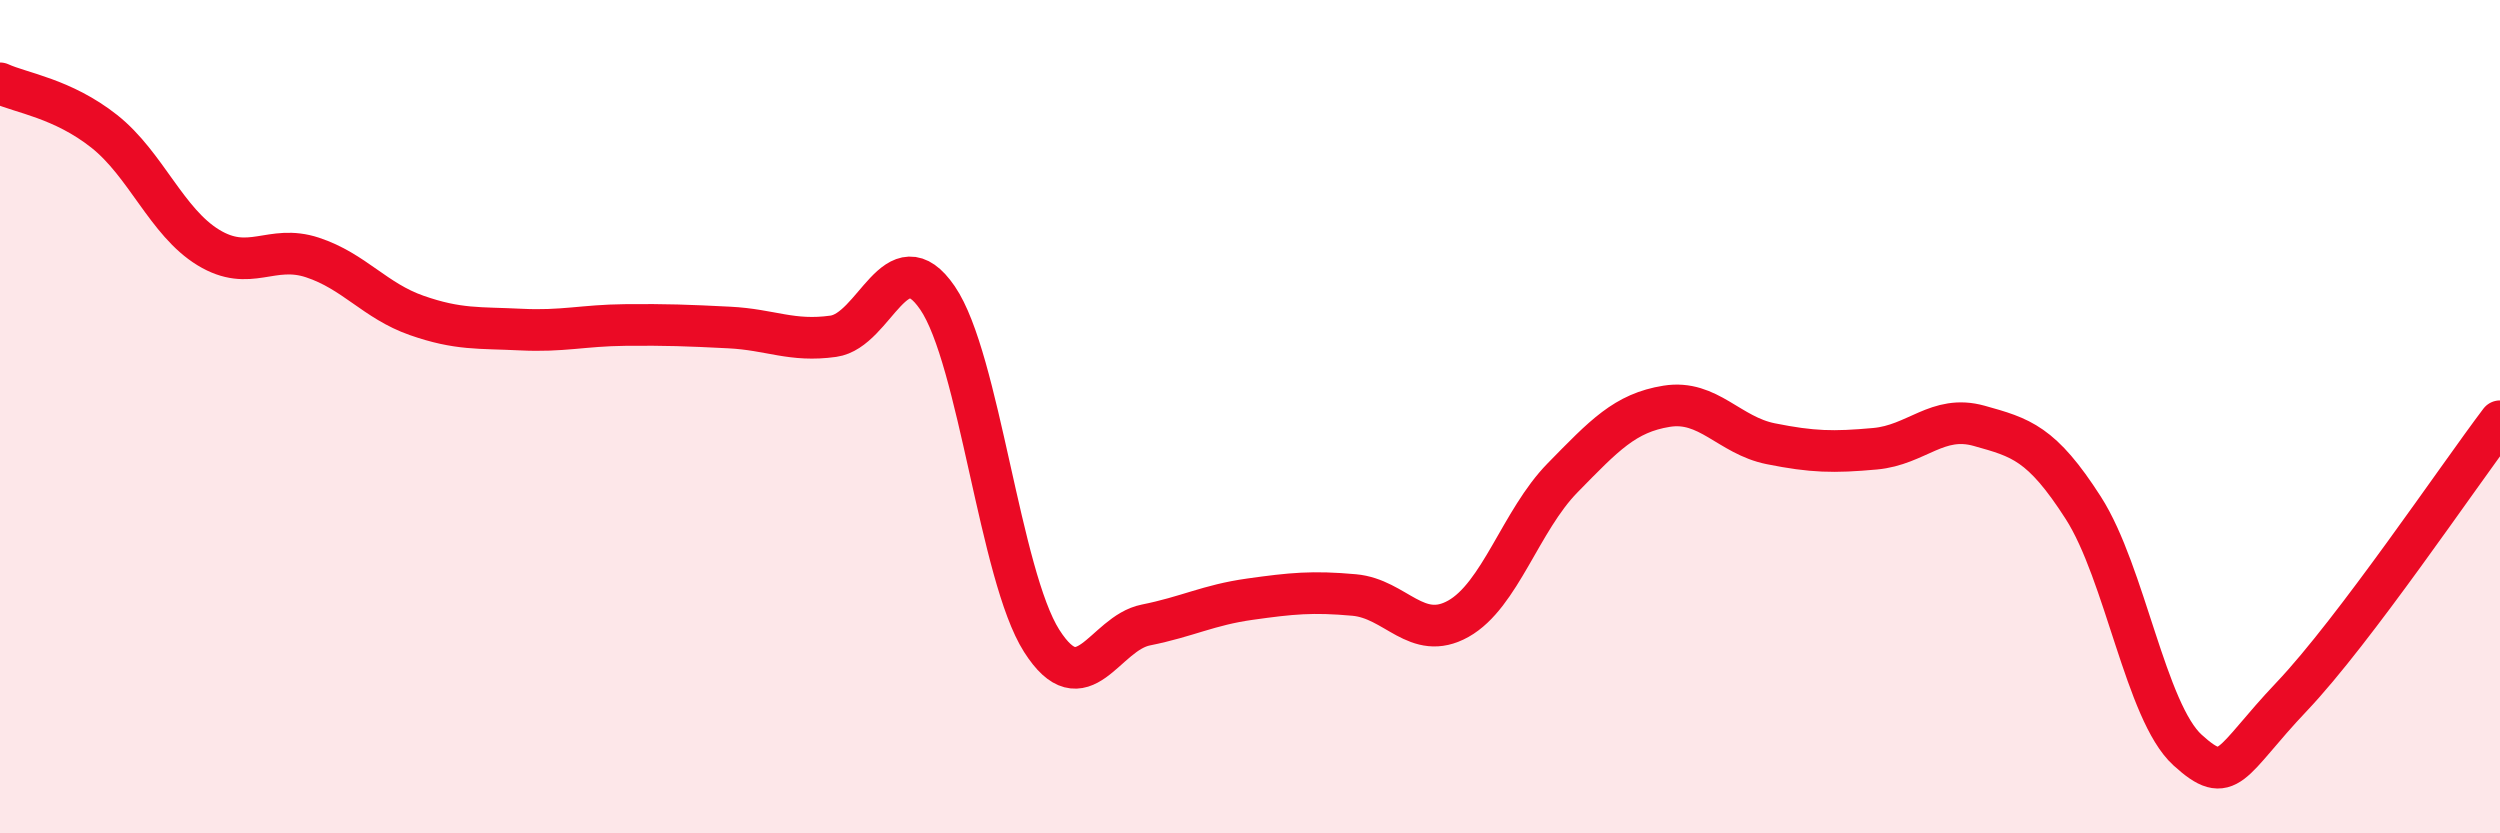
    <svg width="60" height="20" viewBox="0 0 60 20" xmlns="http://www.w3.org/2000/svg">
      <path
        d="M 0,2 C 0.5,2.23 1.5,2.36 2.5,3.15 C 3.5,3.94 4,5.33 5,5.94 C 6,6.55 6.5,5.85 7.5,6.18 C 8.5,6.51 9,7.22 10,7.57 C 11,7.92 11.5,7.86 12.5,7.91 C 13.5,7.96 14,7.81 15,7.8 C 16,7.79 16.5,7.81 17.5,7.86 C 18.5,7.91 19,8.21 20,8.07 C 21,7.93 21.5,5.69 22.5,7.15 C 23.5,8.61 24,13.81 25,15.38 C 26,16.95 26.5,15.2 27.5,15 C 28.5,14.8 29,14.52 30,14.38 C 31,14.24 31.5,14.19 32.5,14.28 C 33.5,14.37 34,15.41 35,14.85 C 36,14.29 36.5,12.49 37.5,11.47 C 38.5,10.45 39,9.91 40,9.75 C 41,9.59 41.5,10.45 42.5,10.65 C 43.5,10.85 44,10.86 45,10.77 C 46,10.68 46.5,9.94 47.5,10.22 C 48.5,10.5 49,10.63 50,12.19 C 51,13.75 51.5,17.09 52.5,18 C 53.5,18.91 53.5,18.3 55,16.72 C 56.5,15.14 59,11.43 60,10.11L60 20L0 20Z"
        fill="#EB0A25"
        opacity="0.1"
        stroke-linecap="round"
        stroke-linejoin="round"
      />
      <path
        d="M 0,2 C 0.5,2.23 1.5,2.36 2.5,3.15 C 3.5,3.94 4,5.33 5,5.94 C 6,6.55 6.5,5.85 7.5,6.18 C 8.5,6.51 9,7.22 10,7.57 C 11,7.92 11.5,7.86 12.5,7.91 C 13.5,7.96 14,7.81 15,7.8 C 16,7.79 16.5,7.81 17.5,7.86 C 18.5,7.91 19,8.21 20,8.07 C 21,7.93 21.5,5.69 22.5,7.15 C 23.5,8.61 24,13.81 25,15.38 C 26,16.95 26.5,15.2 27.5,15 C 28.5,14.8 29,14.52 30,14.38 C 31,14.24 31.5,14.19 32.5,14.28 C 33.5,14.37 34,15.41 35,14.85 C 36,14.29 36.5,12.49 37.5,11.47 C 38.5,10.45 39,9.91 40,9.75 C 41,9.59 41.5,10.45 42.5,10.65 C 43.5,10.85 44,10.86 45,10.77 C 46,10.68 46.5,9.94 47.5,10.22 C 48.5,10.5 49,10.63 50,12.19 C 51,13.75 51.5,17.09 52.5,18 C 53.5,18.91 53.5,18.3 55,16.72 C 56.5,15.14 59,11.43 60,10.11"
        stroke="#EB0A25"
        stroke-width="1"
        fill="none"
        stroke-linecap="round"
        stroke-linejoin="round"
      />
    </svg>
  